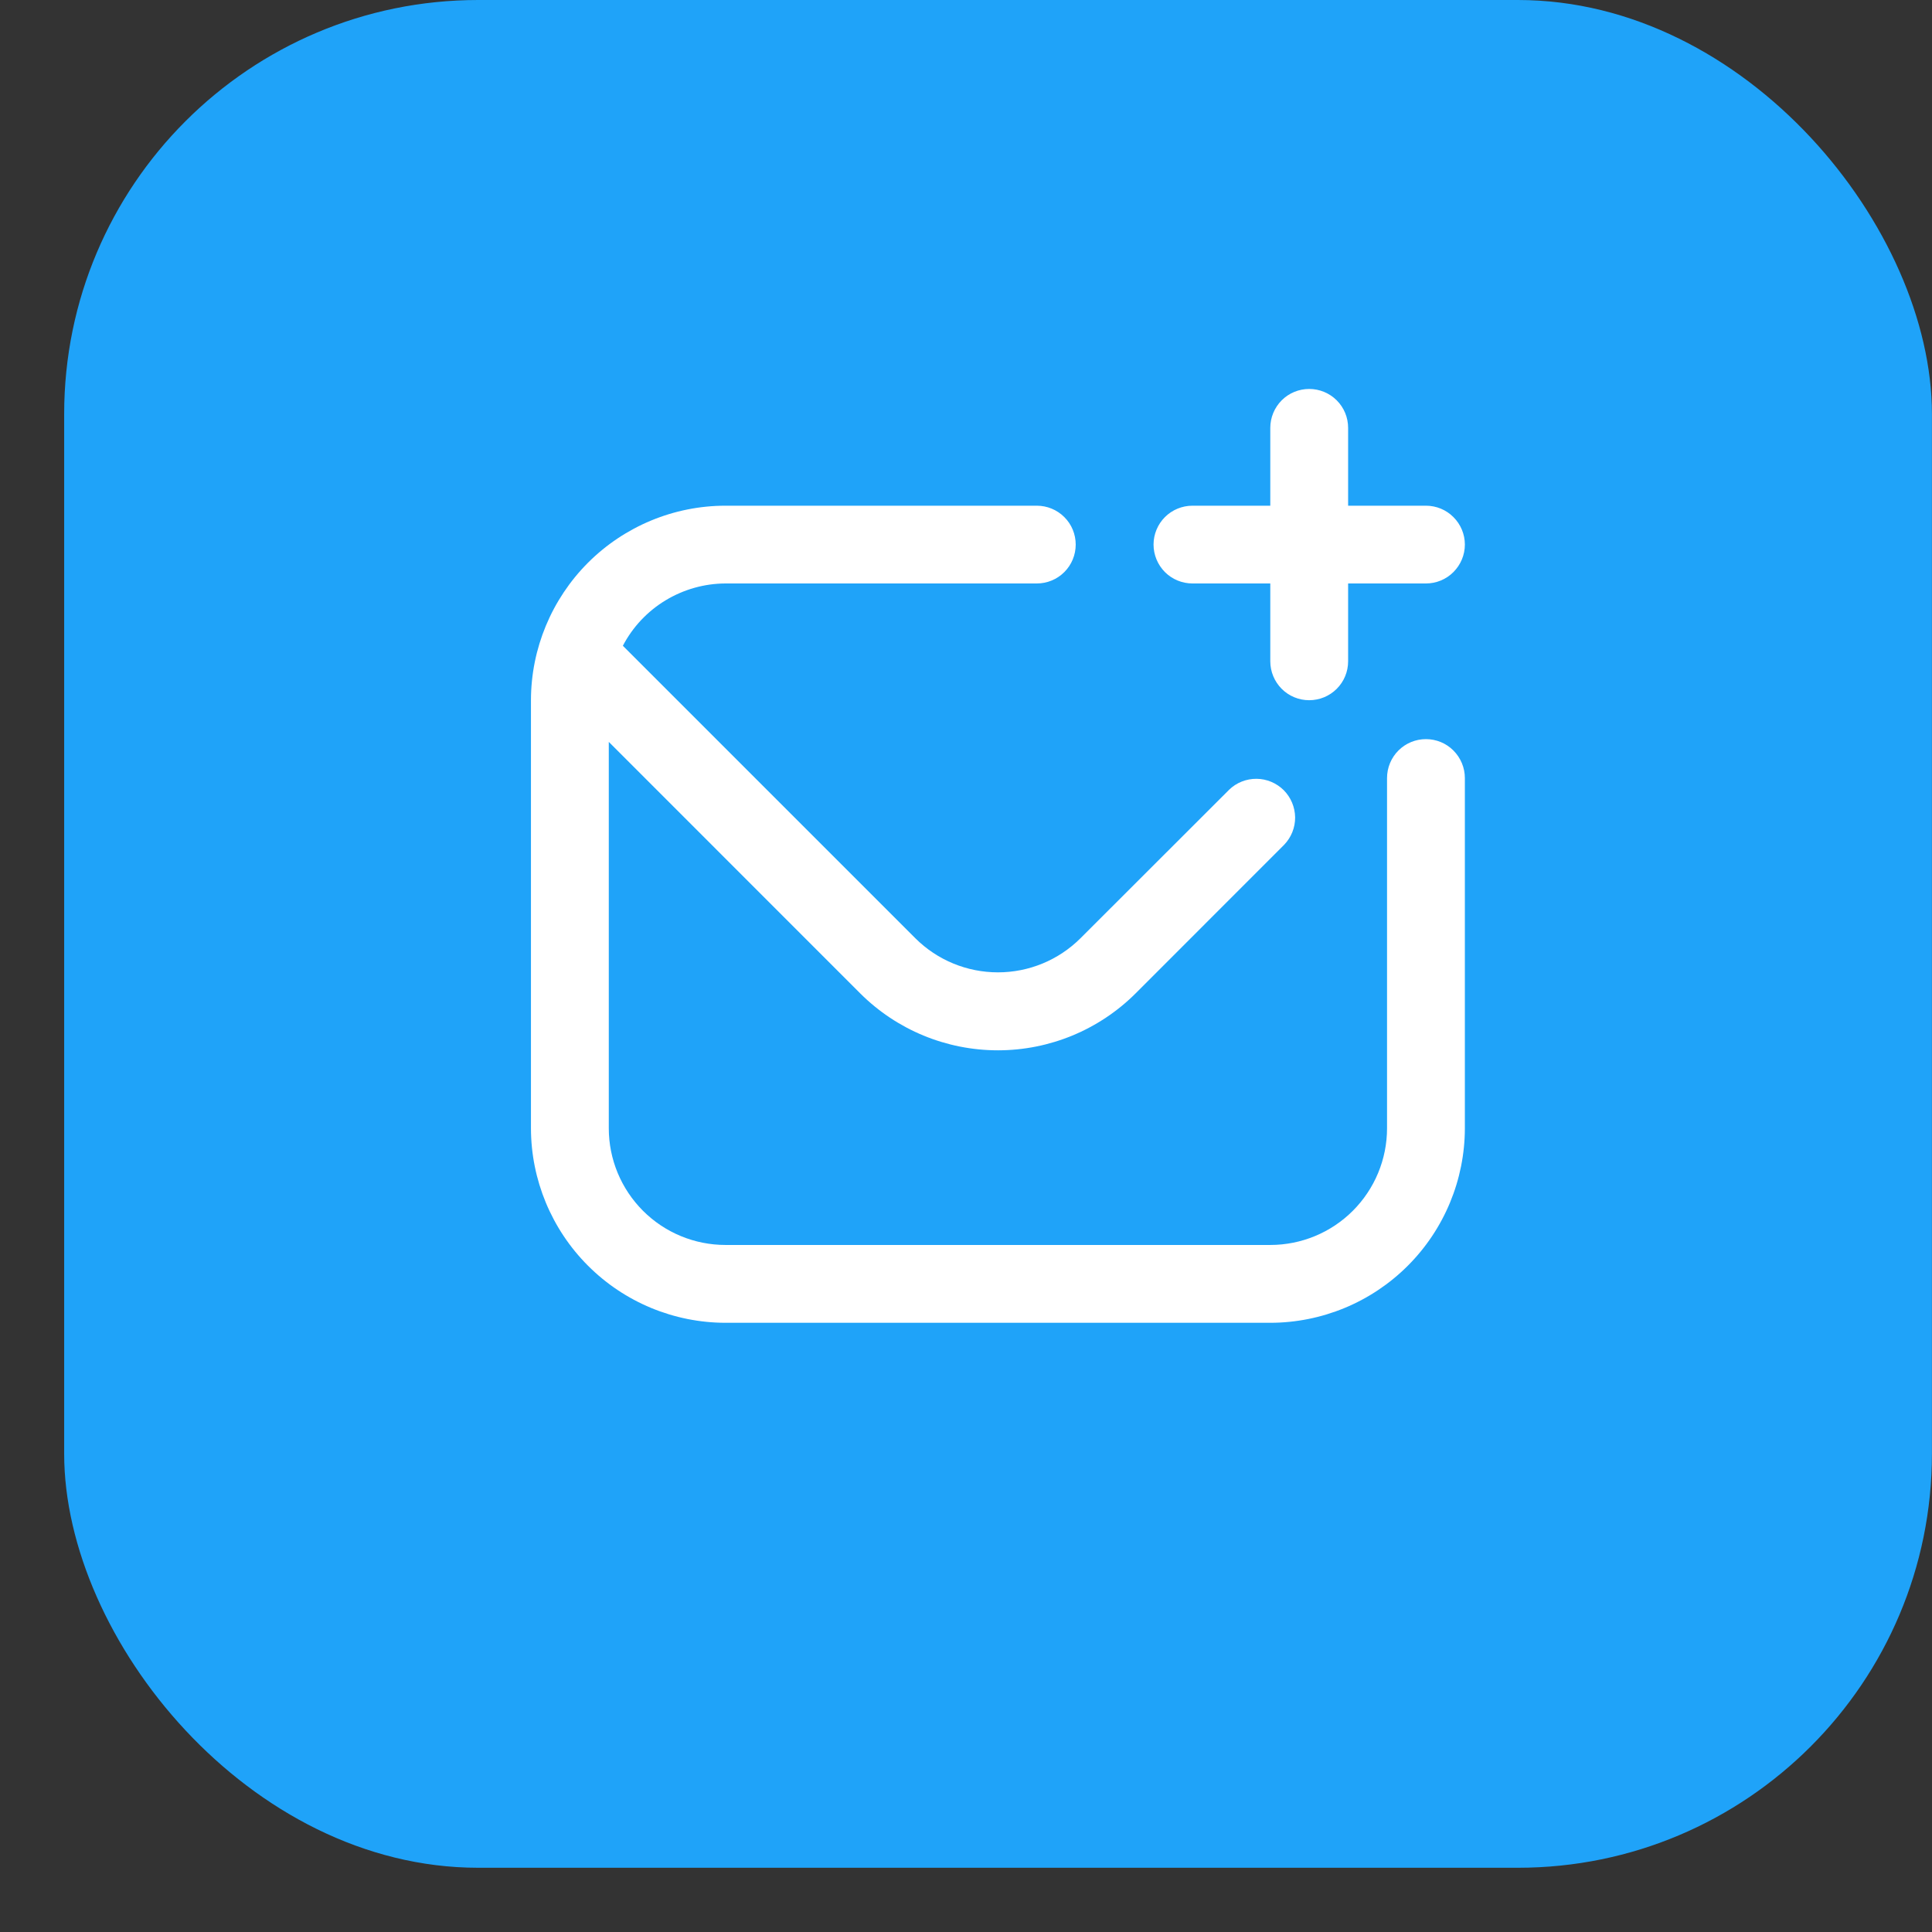 <?xml version="1.0" encoding="UTF-8"?> <svg xmlns="http://www.w3.org/2000/svg" width="28" height="28" viewBox="0 0 28 28" fill="none"><rect x="0" y="0" width="28" height="28" fill="#333333" stroke="none"/> <rect x="0.93" width="27.069" height="27.069" rx="6" fill="#1FA3F9"></rect> <g clip-path="url(#clip0_434_206)"> <path d="M21.23 11.276V16.352C21.229 17.099 20.931 17.816 20.403 18.344C19.874 18.873 19.158 19.17 18.41 19.171H10.515C9.767 19.17 9.051 18.873 8.522 18.344C7.994 17.816 7.696 17.099 7.695 16.352V10.148C7.696 9.401 7.994 8.684 8.522 8.155C9.051 7.627 9.767 7.329 10.515 7.329H15.026C15.176 7.329 15.319 7.388 15.425 7.494C15.531 7.599 15.59 7.743 15.59 7.892C15.59 8.042 15.531 8.185 15.425 8.291C15.319 8.397 15.176 8.456 15.026 8.456H10.515C10.208 8.457 9.908 8.542 9.645 8.701C9.383 8.86 9.169 9.087 9.027 9.359L13.266 13.598C13.584 13.915 14.014 14.092 14.463 14.092C14.911 14.092 15.341 13.915 15.659 13.598L17.814 11.445C17.92 11.342 18.063 11.286 18.211 11.287C18.358 11.288 18.5 11.348 18.605 11.452C18.709 11.557 18.768 11.698 18.77 11.846C18.771 11.994 18.714 12.136 18.611 12.243L16.457 14.398C15.927 14.926 15.21 15.222 14.463 15.222C13.715 15.222 12.998 14.926 12.468 14.398L8.823 10.752V16.352C8.823 16.8 9.001 17.23 9.319 17.548C9.636 17.865 10.066 18.043 10.515 18.043H18.41C18.859 18.043 19.289 17.865 19.606 17.548C19.924 17.23 20.102 16.8 20.102 16.352V11.276C20.102 11.127 20.161 10.983 20.267 10.877C20.373 10.771 20.516 10.712 20.666 10.712C20.815 10.712 20.959 10.771 21.064 10.877C21.17 10.983 21.23 11.127 21.23 11.276V11.276ZM17.282 8.456H18.41V9.584C18.41 9.734 18.47 9.877 18.575 9.983C18.681 10.089 18.824 10.148 18.974 10.148C19.123 10.148 19.267 10.089 19.373 9.983C19.479 9.877 19.538 9.734 19.538 9.584V8.456H20.666C20.815 8.456 20.959 8.397 21.064 8.291C21.17 8.185 21.23 8.042 21.23 7.892C21.23 7.743 21.17 7.599 21.064 7.494C20.959 7.388 20.815 7.329 20.666 7.329H19.538V6.201C19.538 6.051 19.479 5.908 19.373 5.802C19.267 5.696 19.123 5.637 18.974 5.637C18.824 5.637 18.681 5.696 18.575 5.802C18.47 5.908 18.41 6.051 18.41 6.201V7.329H17.282C17.133 7.329 16.989 7.388 16.883 7.494C16.778 7.599 16.718 7.743 16.718 7.892C16.718 8.042 16.778 8.185 16.883 8.291C16.989 8.397 17.133 8.456 17.282 8.456Z" fill="white"></path> </g> <defs> <clipPath id="clip0_434_206"> <rect width="13.534" height="13.534" fill="white" transform="translate(7.695 5.637)"></rect> </clipPath> </defs> </svg> 